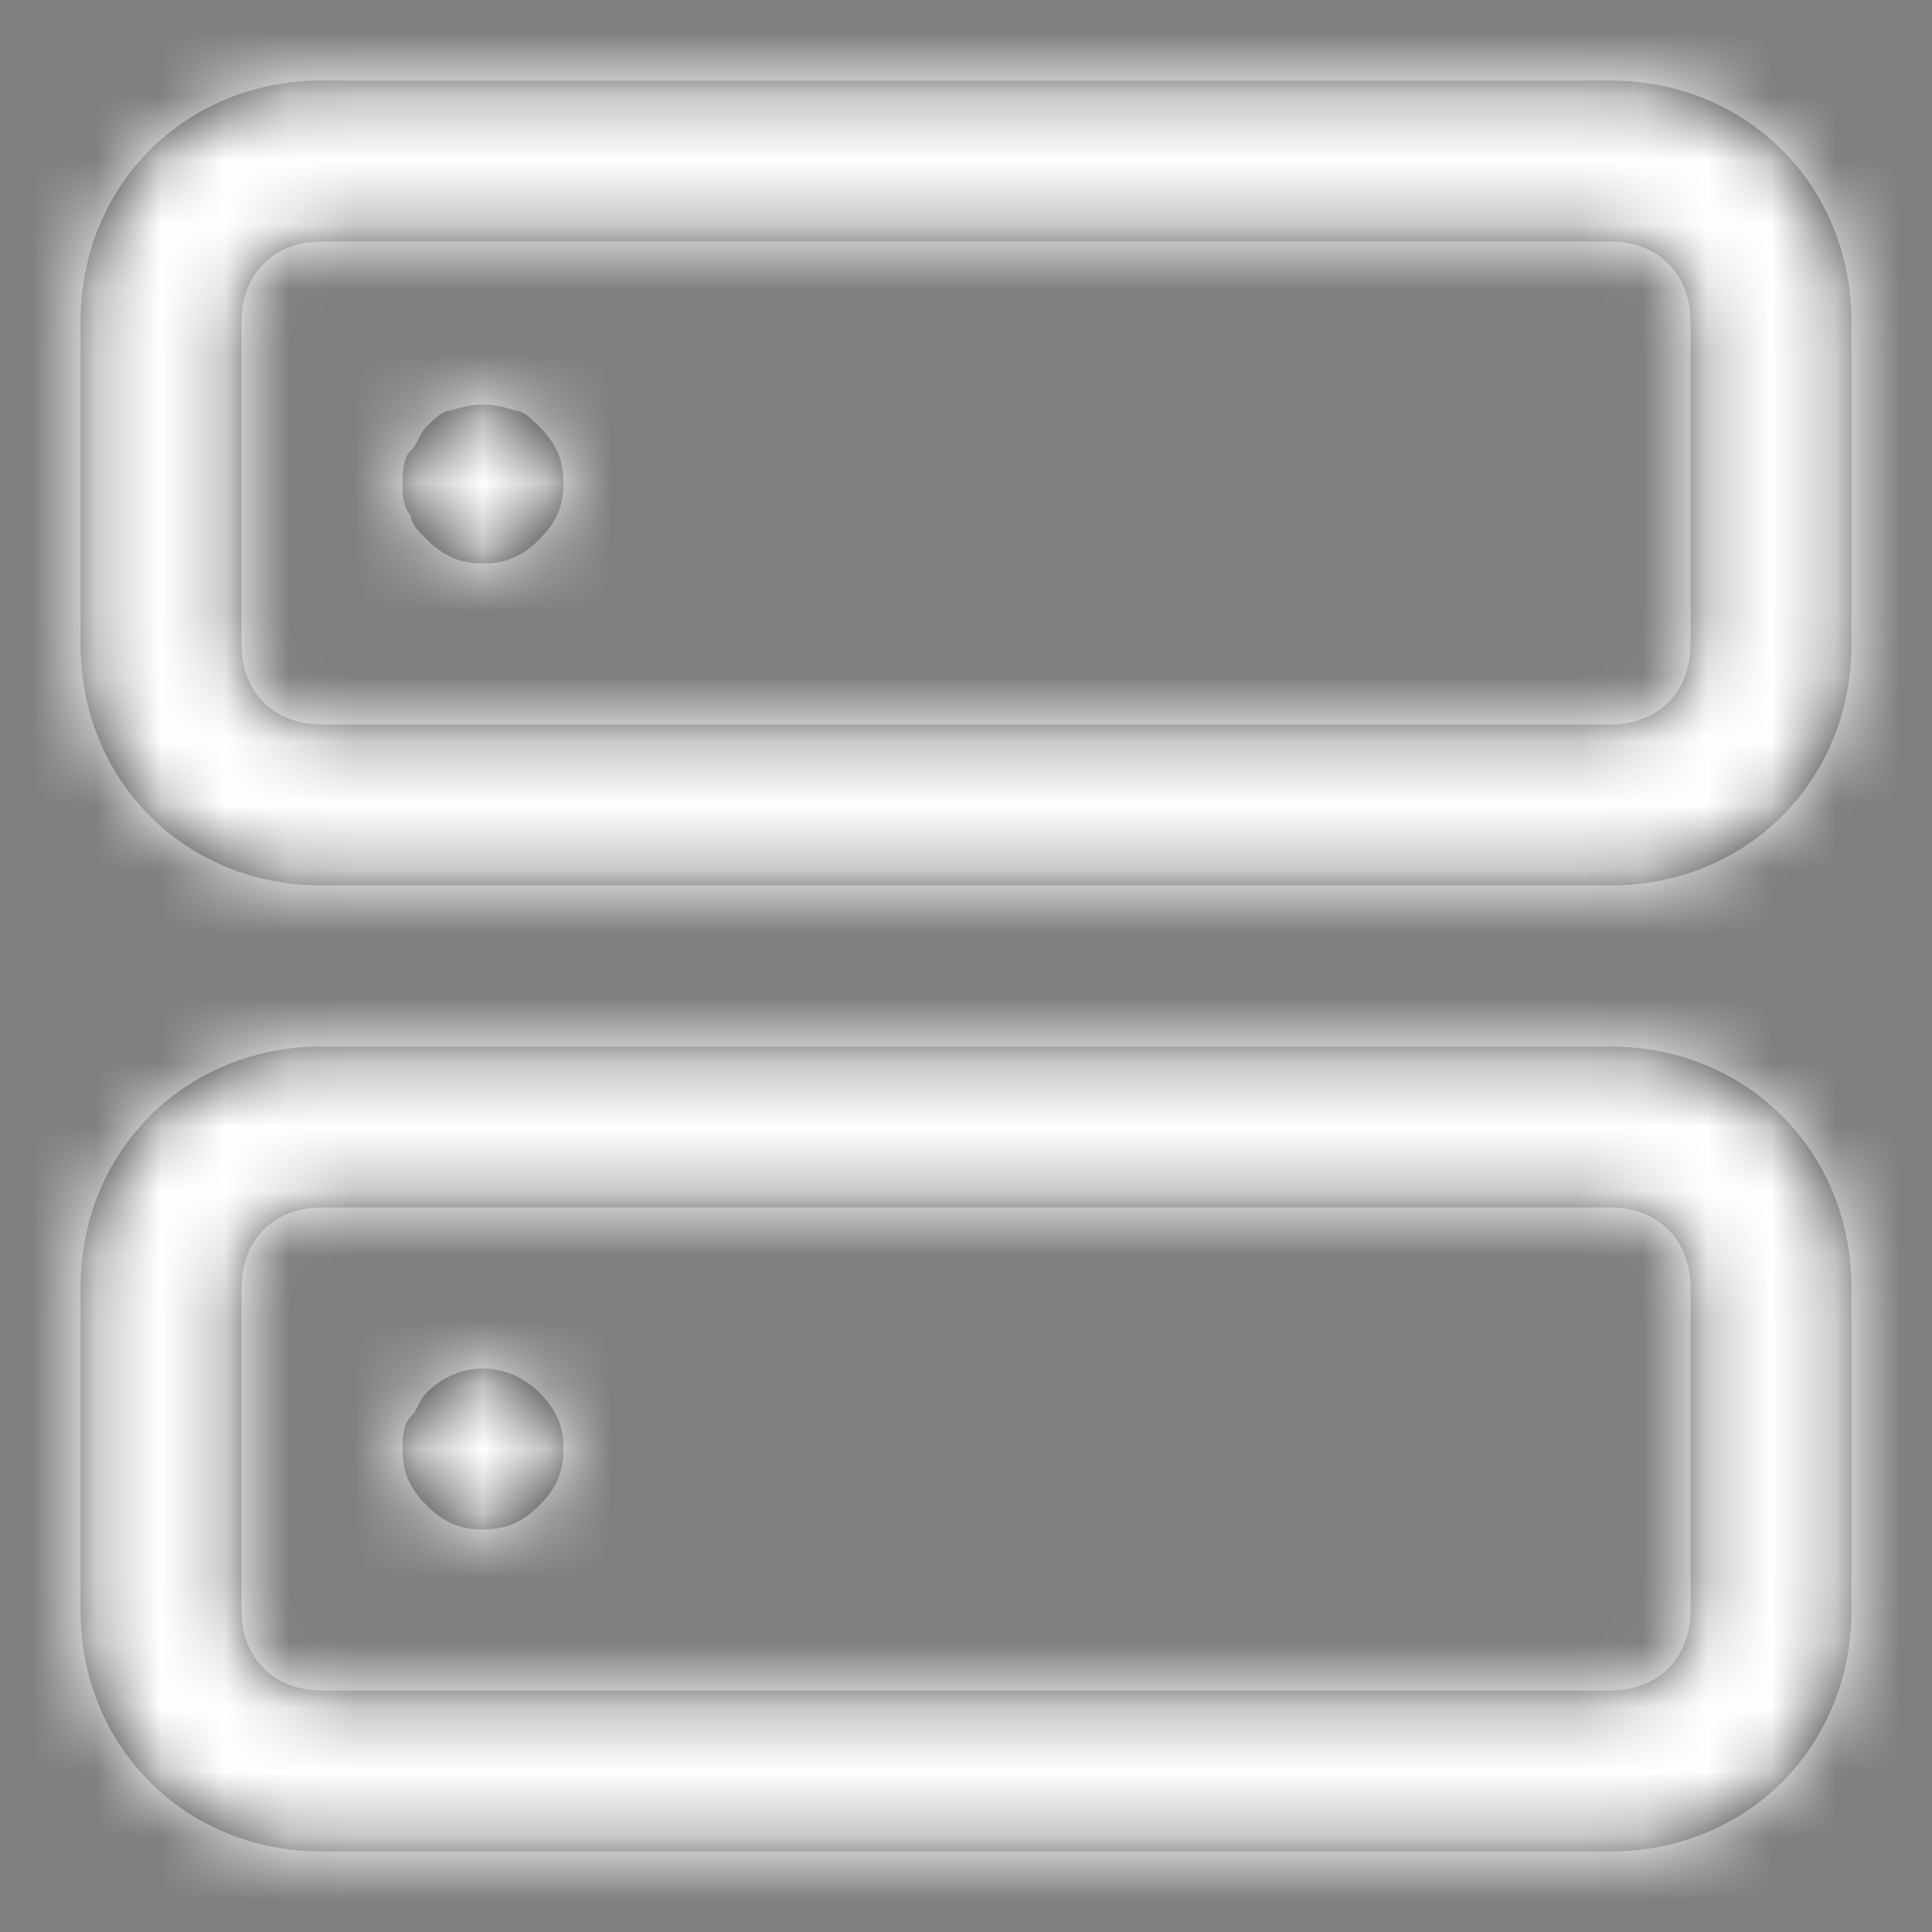 <svg width="30" height="30" viewBox="0 0 30 30" fill="none" xmlns="http://www.w3.org/2000/svg">
<rect x="0" y="0" width="30" height="30" fill="#808080" stroke="none"/>
<path fill-rule="evenodd" clip-rule="evenodd" d="M5 1.25H25C27.125 1.25 28.75 2.875 28.75 5V10C28.75 12.125 27.125 13.75 25 13.75H5C2.875 13.75 1.25 12.125 1.25 10V5C1.25 2.875 2.875 1.25 5 1.25ZM25 11.25C25.75 11.25 26.25 10.75 26.25 10V5C26.25 4.25 25.75 3.75 25 3.75H5C4.25 3.75 3.75 4.25 3.75 5V10C3.75 10.75 4.25 11.25 5 11.25H25ZM25 16.25H5C2.875 16.25 1.25 17.875 1.25 20V25C1.25 27.125 2.875 28.75 5 28.75H25C27.125 28.75 28.75 27.125 28.75 25V20C28.75 17.875 27.125 16.25 25 16.25ZM25 26.25C25.75 26.25 26.25 25.75 26.25 25V20C26.25 19.25 25.75 18.75 25 18.75H5C4.25 18.75 3.75 19.25 3.75 20V25C3.75 25.75 4.25 26.25 5 26.25H25ZM8.375 6.625C8.625 6.875 8.75 7.125 8.75 7.5C8.75 7.875 8.625 8.125 8.375 8.375C8.125 8.625 7.875 8.75 7.5 8.75C7.125 8.75 6.875 8.625 6.625 8.375C6.5 8.25 6.375 8.125 6.375 8C6.25 7.875 6.25 7.625 6.25 7.5C6.25 7.375 6.25 7.125 6.375 7C6.438 6.938 6.469 6.875 6.5 6.812C6.531 6.75 6.562 6.688 6.625 6.625C6.75 6.5 6.875 6.375 7 6.375C7.375 6.25 7.625 6.25 8 6.375C8.125 6.375 8.25 6.5 8.375 6.625ZM8.75 22.5C8.75 22.125 8.625 21.875 8.375 21.625C7.875 21.125 7.125 21.125 6.625 21.625C6.562 21.688 6.531 21.75 6.5 21.812C6.469 21.875 6.438 21.938 6.375 22C6.25 22.125 6.25 22.375 6.25 22.5C6.25 22.875 6.375 23.125 6.625 23.375C6.875 23.625 7.125 23.75 7.5 23.75C7.875 23.75 8.125 23.625 8.375 23.375C8.625 23.125 8.75 22.875 8.75 22.5Z" fill="#333333"/>
<mask id="mask0_847_553" style="mask-type:luminance" maskUnits="userSpaceOnUse" x="1" y="1" width="28" height="28">
<path fill-rule="evenodd" clip-rule="evenodd" d="M5 1.25H25C27.125 1.25 28.75 2.875 28.75 5V10C28.75 12.125 27.125 13.75 25 13.75H5C2.875 13.75 1.25 12.125 1.25 10V5C1.25 2.875 2.875 1.25 5 1.25ZM25 11.25C25.75 11.25 26.25 10.75 26.25 10V5C26.25 4.25 25.75 3.75 25 3.75H5C4.25 3.75 3.75 4.25 3.75 5V10C3.75 10.75 4.25 11.25 5 11.25H25ZM25 16.25H5C2.875 16.25 1.25 17.875 1.25 20V25C1.25 27.125 2.875 28.75 5 28.75H25C27.125 28.75 28.75 27.125 28.75 25V20C28.75 17.875 27.125 16.25 25 16.25ZM25 26.25C25.75 26.25 26.25 25.75 26.25 25V20C26.25 19.25 25.75 18.75 25 18.75H5C4.25 18.75 3.75 19.25 3.75 20V25C3.75 25.75 4.25 26.25 5 26.25H25ZM8.375 6.625C8.625 6.875 8.75 7.125 8.75 7.5C8.75 7.875 8.625 8.125 8.375 8.375C8.125 8.625 7.875 8.75 7.5 8.75C7.125 8.75 6.875 8.625 6.625 8.375C6.5 8.25 6.375 8.125 6.375 8C6.25 7.875 6.25 7.625 6.25 7.5C6.25 7.375 6.25 7.125 6.375 7C6.438 6.938 6.469 6.875 6.5 6.812C6.531 6.75 6.562 6.688 6.625 6.625C6.75 6.5 6.875 6.375 7 6.375C7.375 6.25 7.625 6.25 8 6.375C8.125 6.375 8.25 6.5 8.375 6.625ZM8.75 22.5C8.75 22.125 8.625 21.875 8.375 21.625C7.875 21.125 7.125 21.125 6.625 21.625C6.562 21.688 6.531 21.75 6.5 21.812C6.469 21.875 6.438 21.938 6.375 22C6.25 22.125 6.25 22.375 6.25 22.5C6.25 22.875 6.375 23.125 6.625 23.375C6.875 23.625 7.125 23.75 7.5 23.75C7.875 23.75 8.125 23.625 8.375 23.375C8.625 23.125 8.75 22.875 8.75 22.5Z" fill="white"/>
</mask>
<g mask="url(#mask0_847_553)">
<rect width="30" height="30" fill="white"/>
</g>
</svg>
